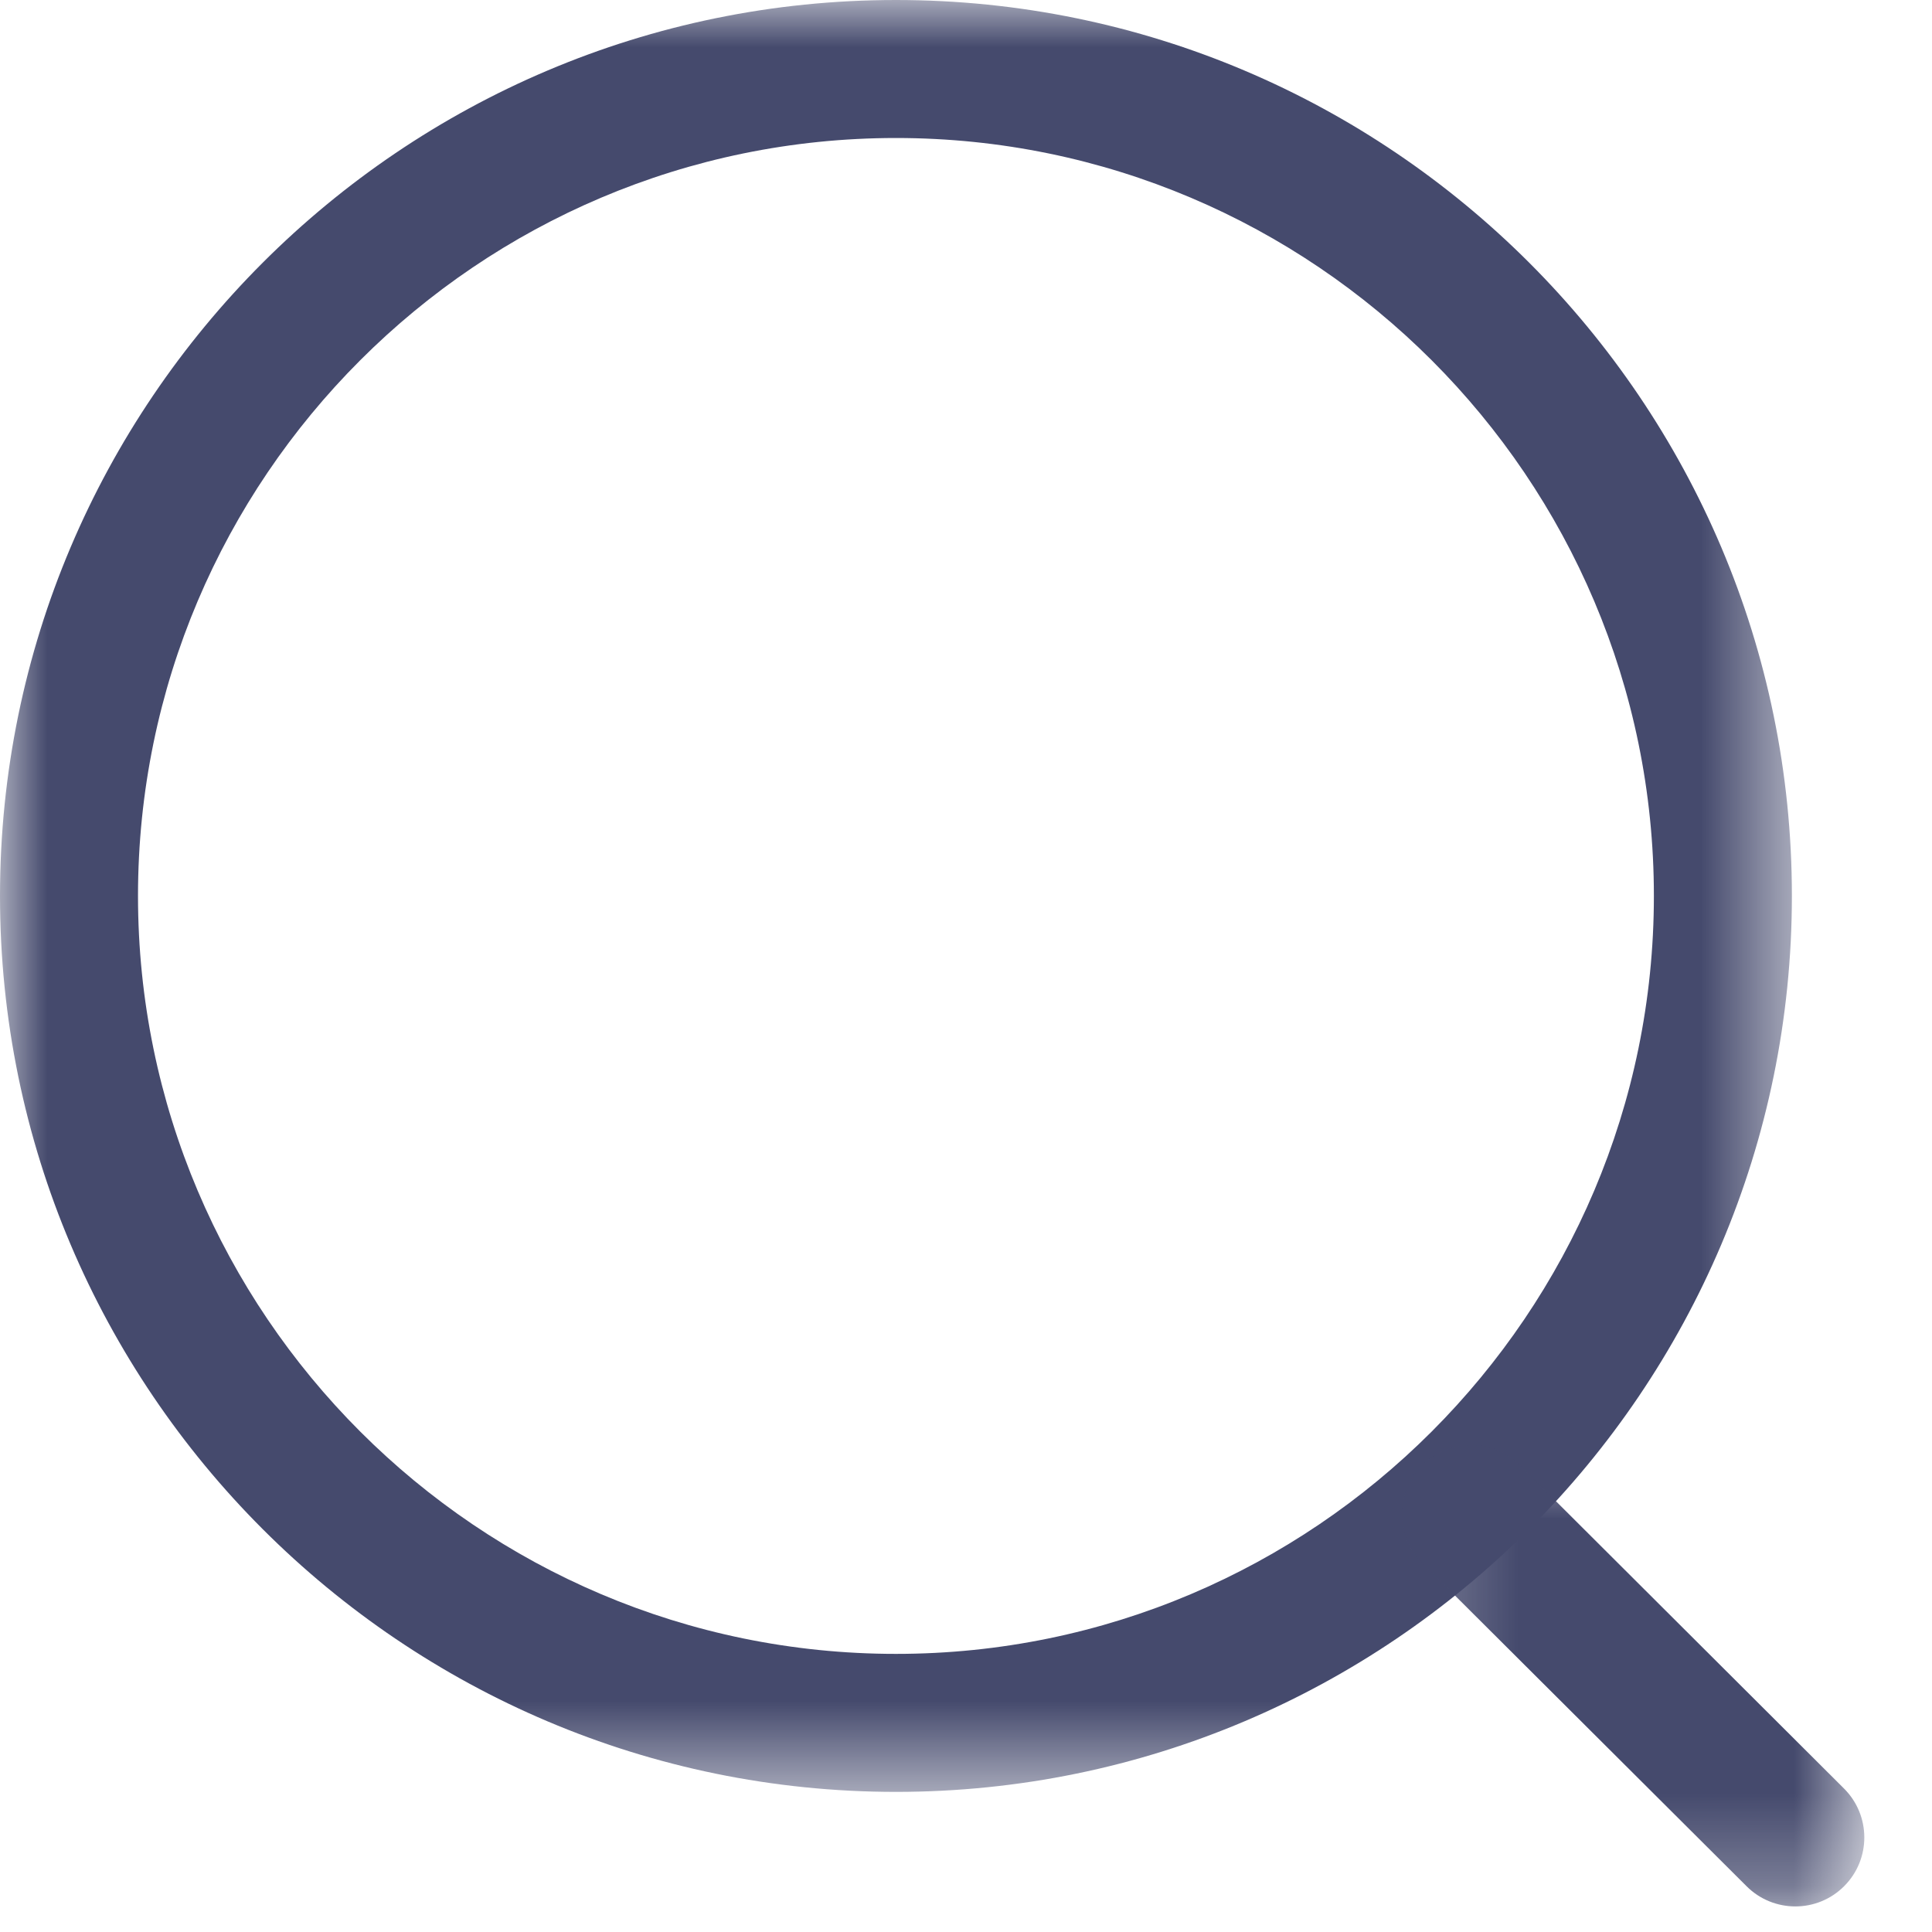 <svg width="21" height="21" viewBox="0 0 21 21" fill="none" xmlns="http://www.w3.org/2000/svg">
<mask id="mask0_68_23" style="mask-type:luminance" maskUnits="userSpaceOnUse" x="0" y="0" width="20" height="20">
<path fill-rule="evenodd" clip-rule="evenodd" d="M0 0H19.477V19.477H0V0Z" fill="white"/>
</mask>
<g mask="url(#mask0_68_23)">
<path fill-rule="evenodd" clip-rule="evenodd" d="M9.739 1.5C5.196 1.5 1.5 5.195 1.5 9.738C1.5 14.281 5.196 17.977 9.739 17.977C14.281 17.977 17.977 14.281 17.977 9.738C17.977 5.195 14.281 1.5 9.739 1.5ZM9.739 19.477C4.369 19.477 0 15.108 0 9.738C0 4.368 4.369 0 9.739 0C15.109 0 19.477 4.368 19.477 9.738C19.477 15.108 15.109 19.477 9.739 19.477Z" fill="#454A6D"/>
</g>
<mask id="mask1_68_23" style="mask-type:luminance" maskUnits="userSpaceOnUse" x="15" y="15" width="6" height="6">
<path fill-rule="evenodd" clip-rule="evenodd" d="M15.24 15.707H20.264V20.722H15.24V15.707Z" fill="white"/>
</mask>
<g mask="url(#mask1_68_23)">
<path fill-rule="evenodd" clip-rule="evenodd" d="M19.515 20.722C19.323 20.722 19.131 20.649 18.985 20.503L15.46 16.989C15.168 16.696 15.166 16.221 15.46 15.928C15.752 15.633 16.227 15.635 16.52 15.926L20.044 19.441C20.337 19.734 20.338 20.208 20.046 20.501C19.899 20.649 19.706 20.722 19.515 20.722Z" fill="#454A6D"/>
</g>
</svg>
